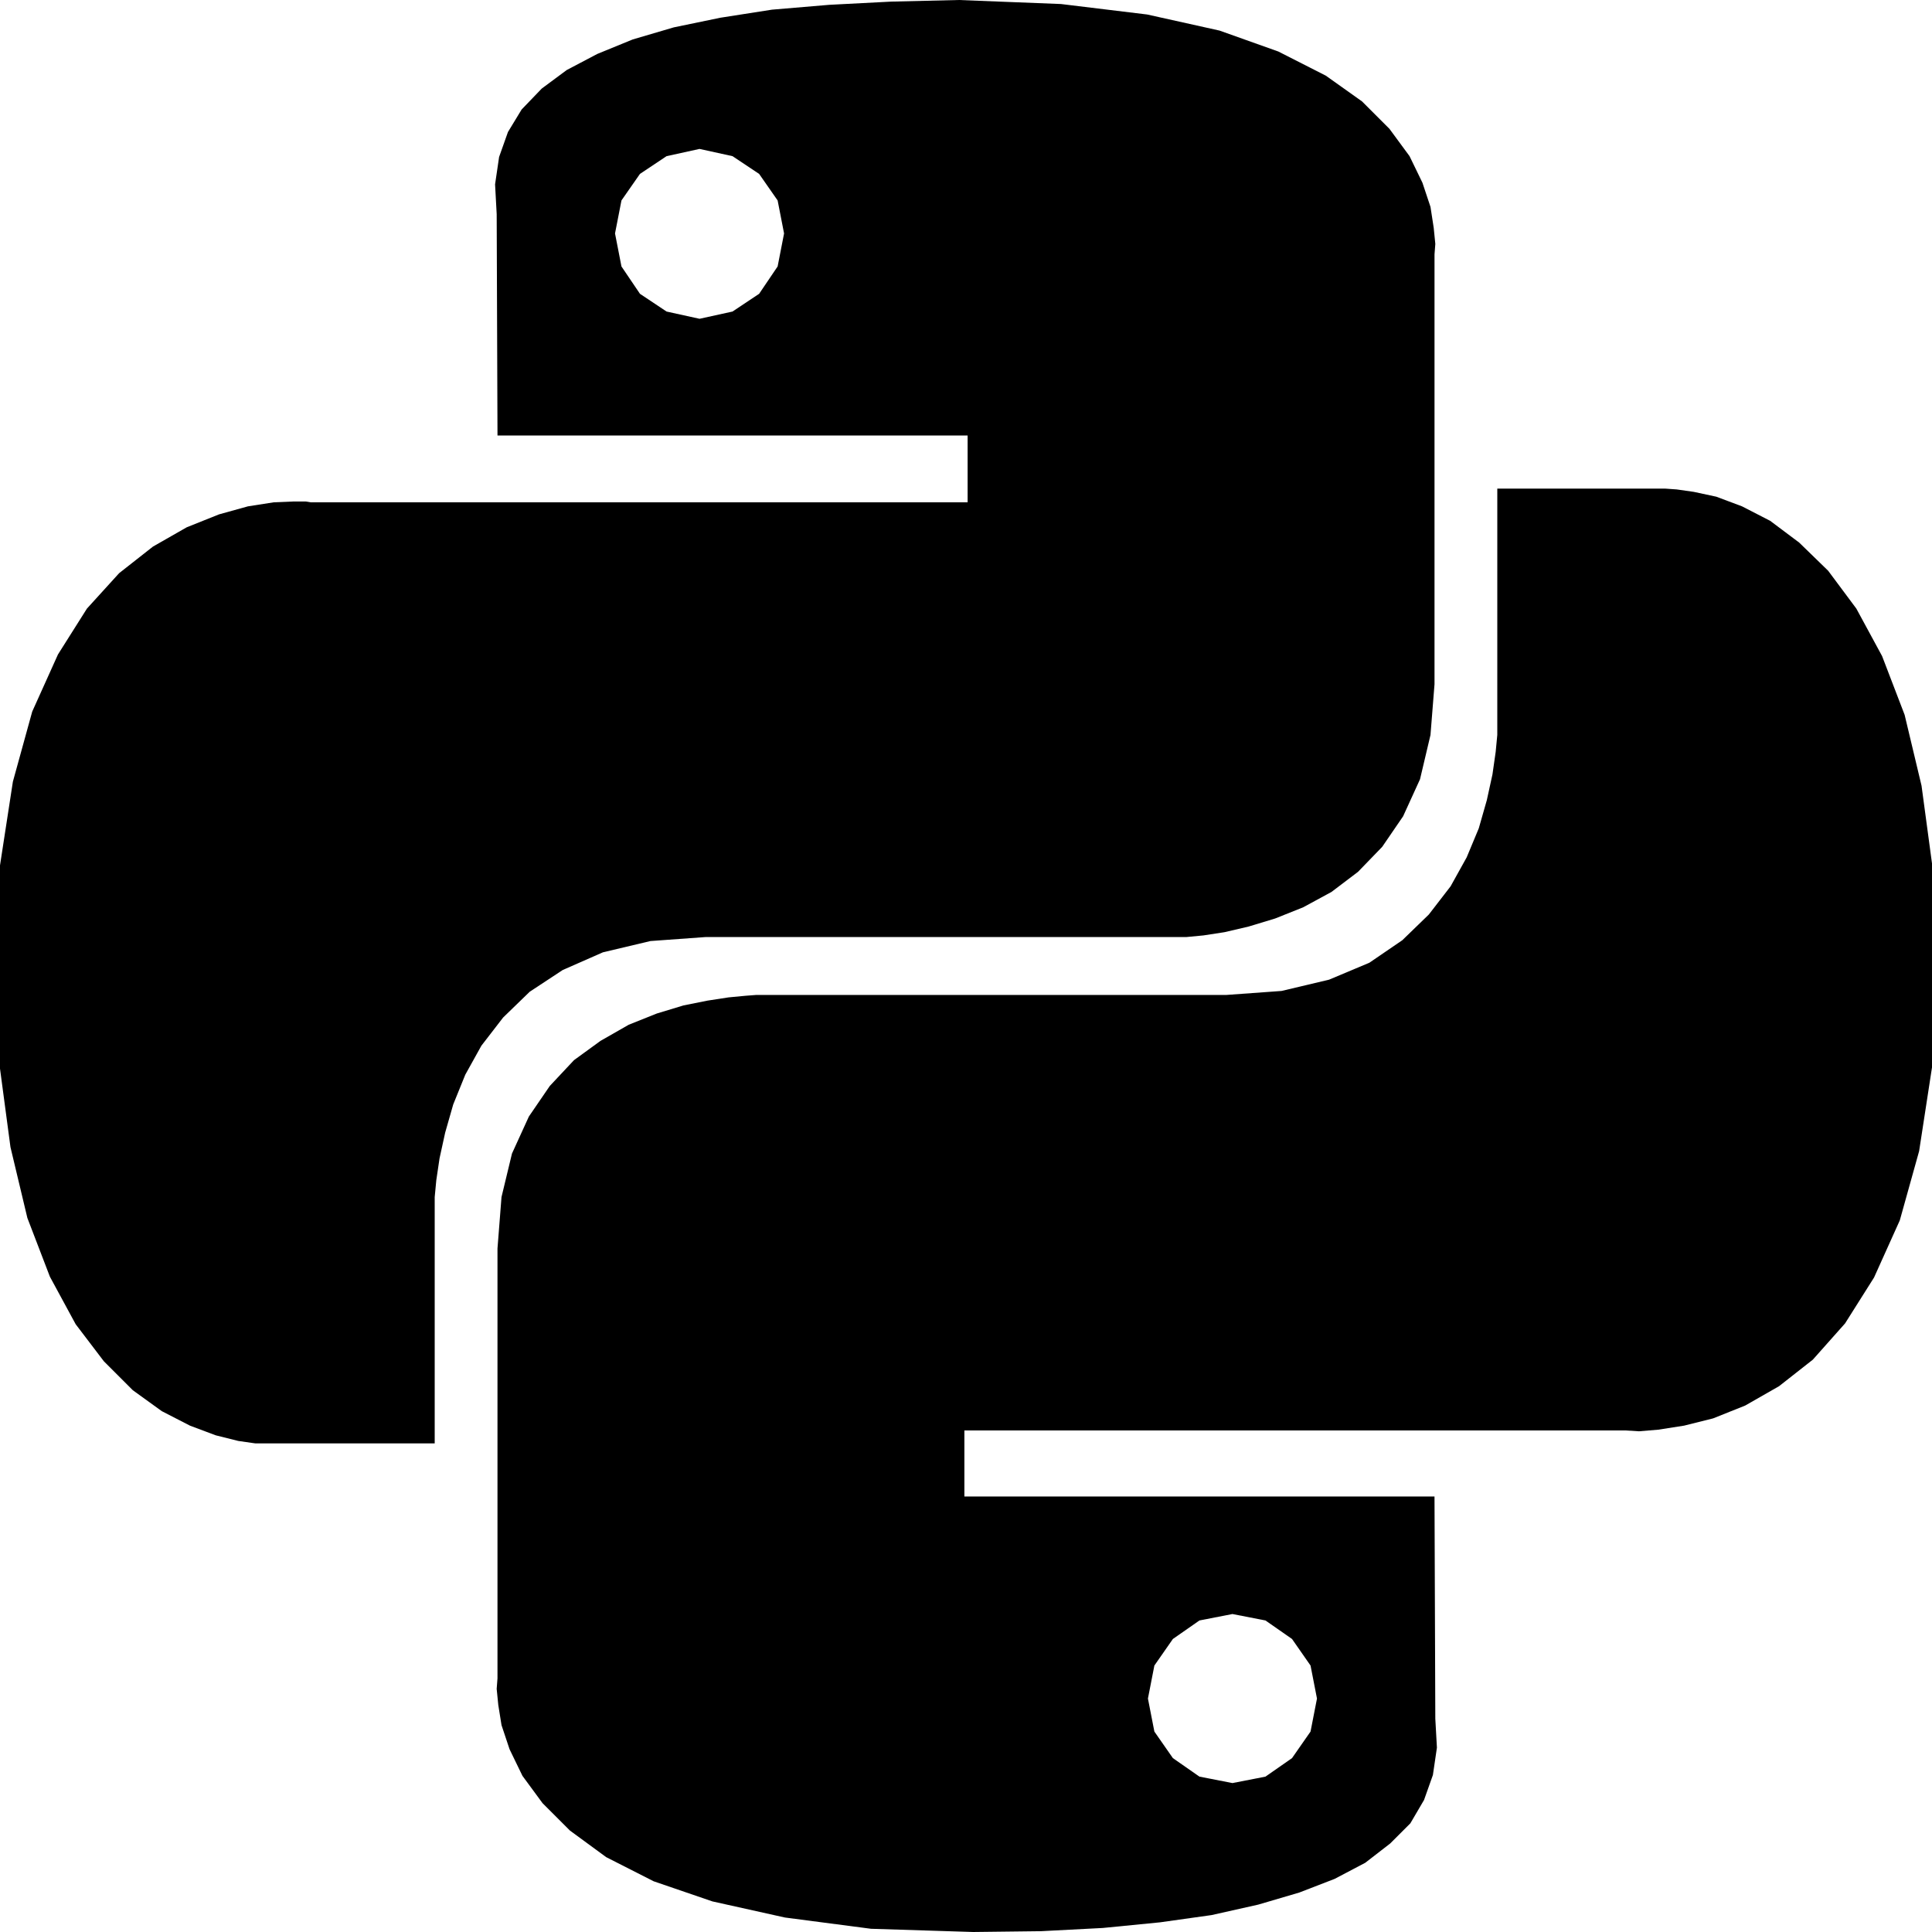 <svg xmlns="http://www.w3.org/2000/svg" viewBox="0 0 24 24"><path d="m14.25.18.9.2.73.26.59.3.45.32.34.34.25.34.16.33.1.3.04.26.02.2-.01.13V8.5l-.05.63-.13.55-.21.46-.26.38-.3.31-.33.25-.35.19-.35.14-.33.1-.3.07-.26.04-.21.02H8.77l-.69.05-.59.14-.5.22-.41.27-.33.32-.27.35-.2.36-.15.37-.1.35-.07.32-.04.27-.02.21v3.06H3.17l-.21-.03-.28-.07-.32-.12-.35-.18-.36-.26-.36-.36-.35-.46-.32-.59-.28-.73-.21-.88-.14-1.05-.05-1.23.06-1.22.16-1.04.24-.87.32-.71.36-.57.4-.44.42-.33.42-.24.4-.16.36-.1.32-.05.24-.01h.16l.06.01h8.16v-.83H6.18l-.01-2.75-.02-.37.05-.34.11-.31.17-.28.25-.26.31-.23.38-.2.44-.18.51-.15.58-.12.64-.1.71-.06.77-.04.84-.02 1.27.05zm-6.3 1.98-.23.33-.08.41.08.41.23.34.33.22.41.09.41-.09.33-.22.23-.34.08-.41-.08-.41-.23-.33-.33-.22-.41-.09-.41.09zm13.09 3.95.28.06.32.12.35.18.36.27.36.35.35.47.32.59.28.73.21.88.14 1.04.05 1.23-.06 1.23-.16 1.04-.24.86-.32.71-.36.57-.4.45-.42.33-.42.24-.4.16-.36.09-.32.05-.24.02-.16-.01h-8.22v.82h5.84l.01 2.76.02.36-.05.34-.11.31-.17.29-.25.25-.31.24-.38.2-.44.17-.51.15-.58.13-.64.09-.71.07-.77.04-.84.01-1.27-.04-1.07-.14-.9-.2-.73-.25-.59-.3-.45-.33-.34-.34-.25-.34-.16-.33-.1-.3-.04-.25-.02-.2.01-.13v-5.34l.05-.64.13-.54.21-.46.26-.38.3-.32.33-.24.35-.2.35-.14.33-.1.3-.06.26-.04.21-.02.13-.01h5.84l.69-.05.59-.14.5-.21.41-.28.33-.32.27-.35.2-.36.15-.36.1-.35.07-.32.04-.28.02-.21V6.07h2.09l.14.01zm-6.47 14.25-.23.33-.08.41.08.41.23.33.33.23.41.08.41-.08.33-.23.23-.33.08-.41-.08-.41-.23-.33-.33-.23-.41-.08-.41.08z"/></svg>